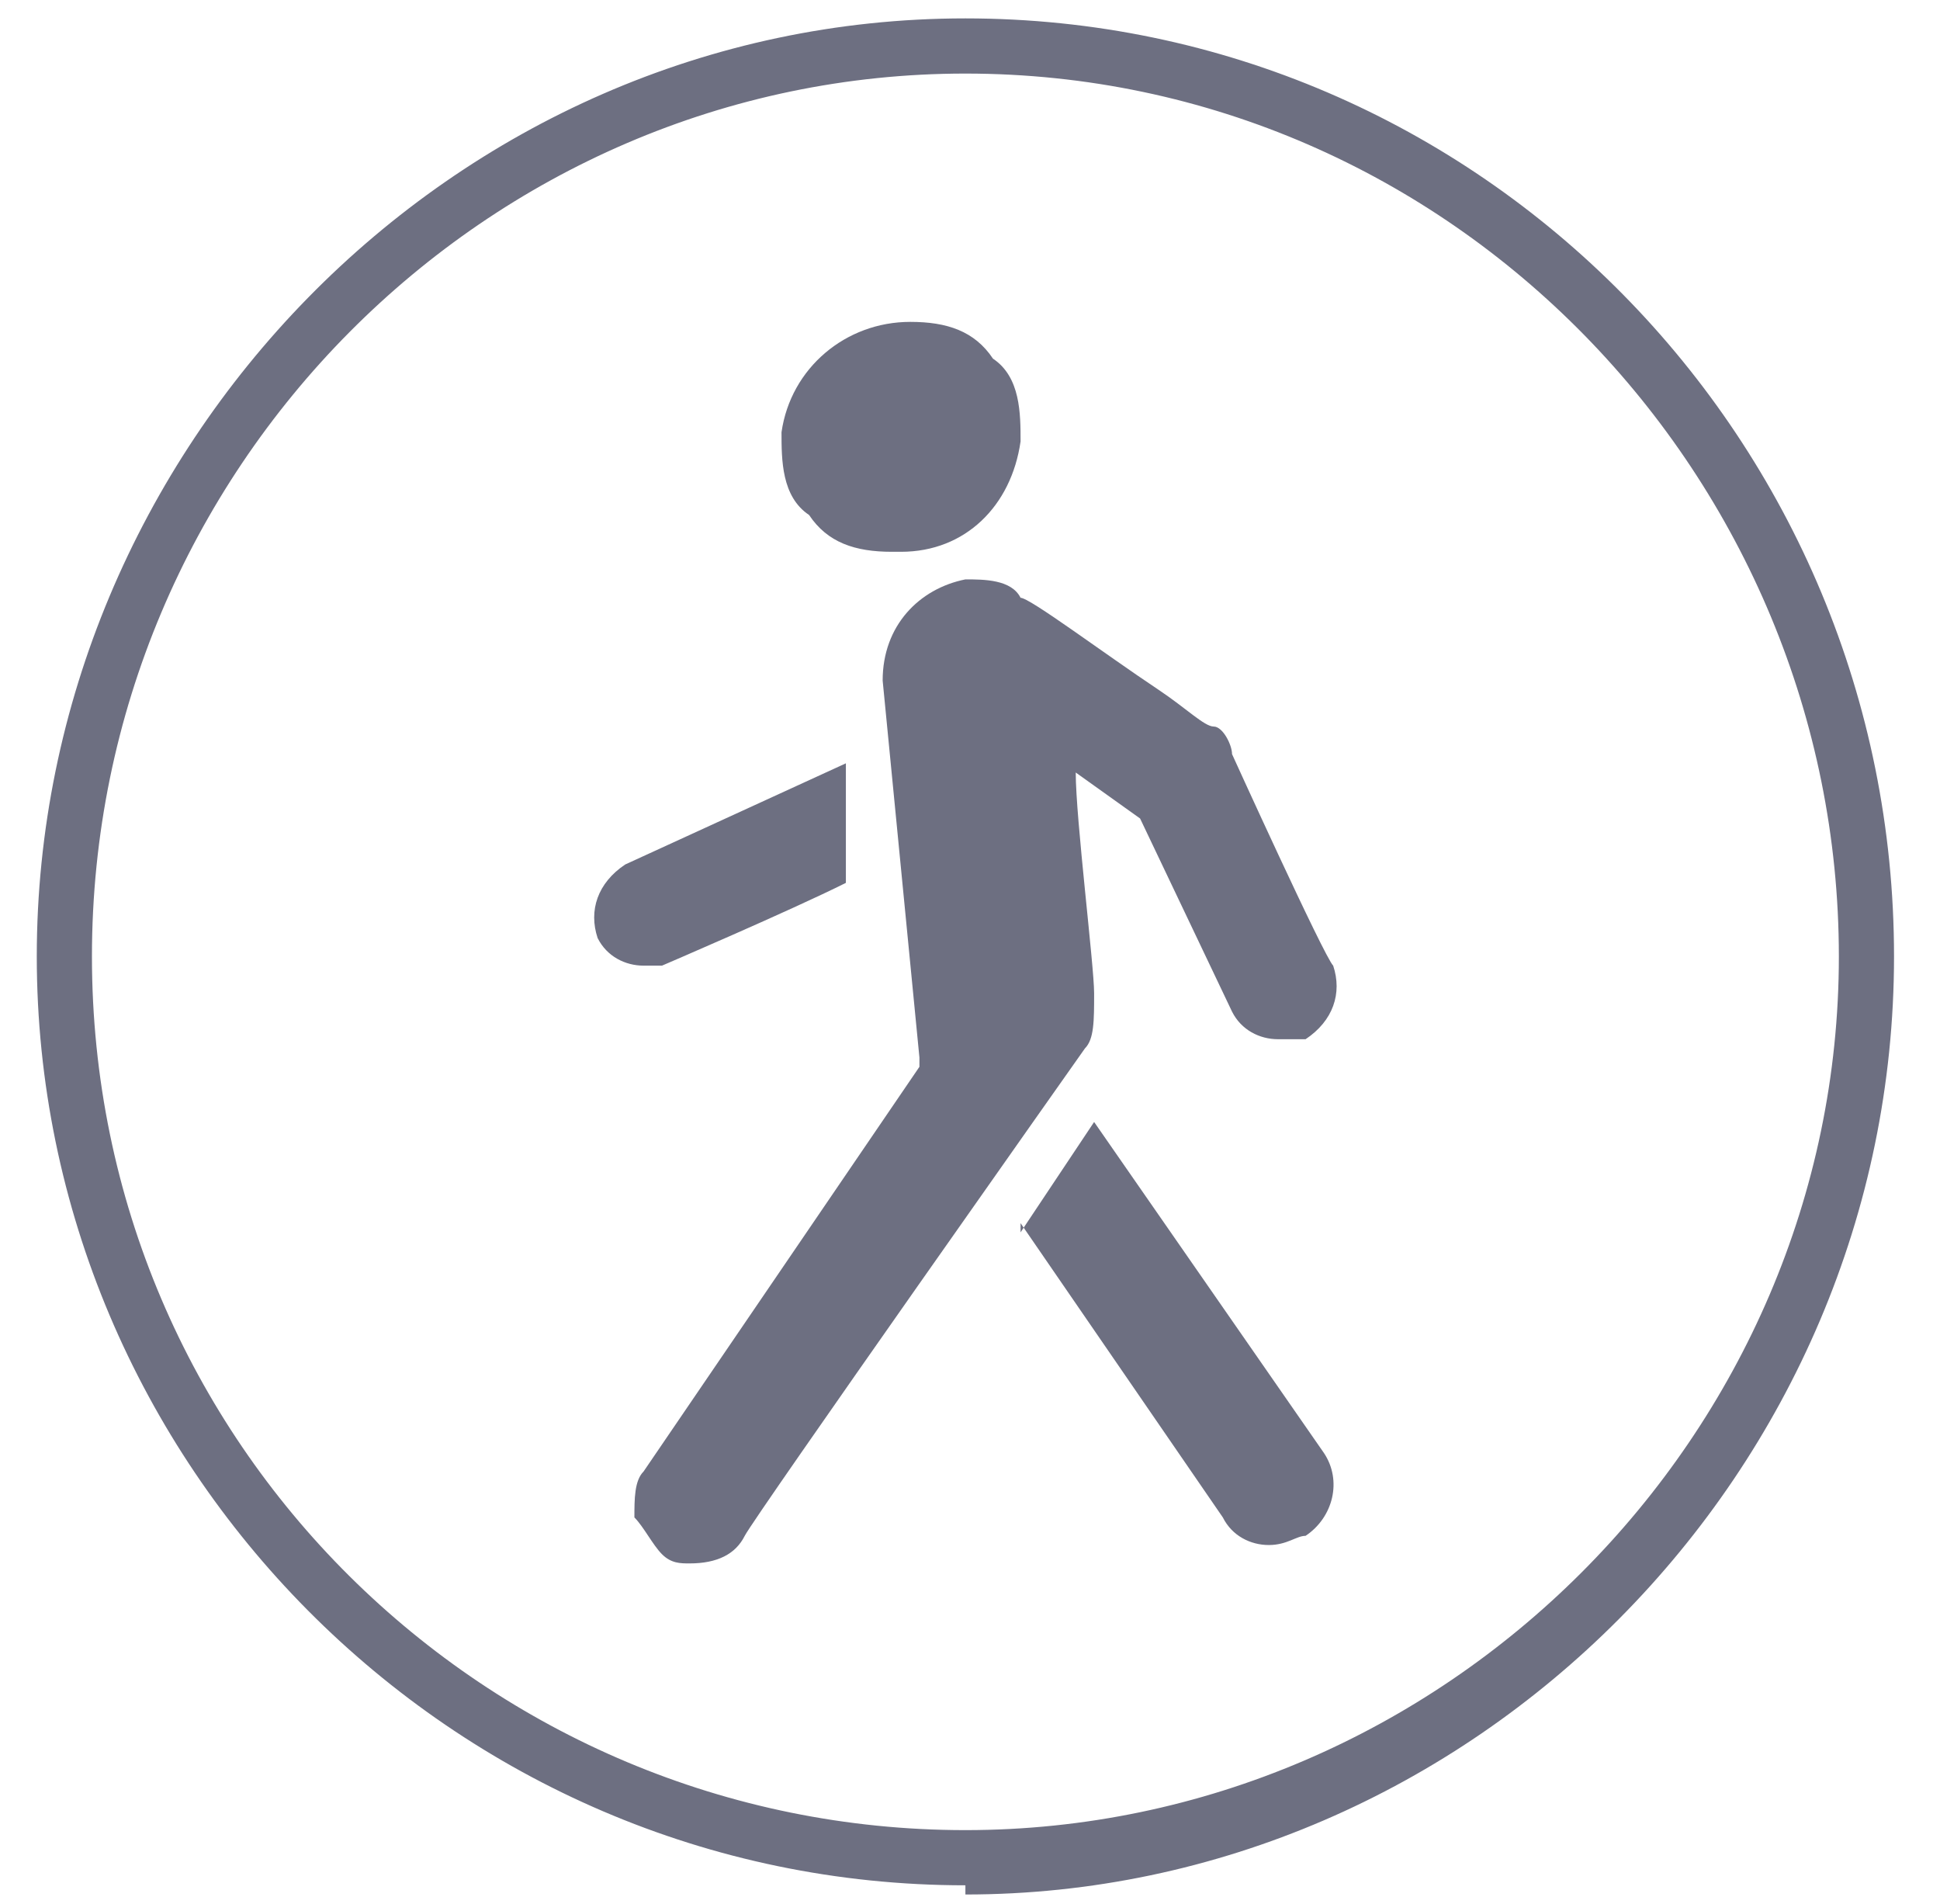 <svg xmlns="http://www.w3.org/2000/svg" id="Layer_1" viewBox="0 0 21.1 20.7"><defs><style>      .st0 {        fill: #6d6f81;      }    </style></defs><path class="st0" d="M10.5,20.5C4.9,20.5.4,15.9.4,10.4S4.9.2,10.5.2s10.1,4.6,10.1,10.2-4.6,10.2-10.1,10.2ZM10.5.8C5.3.8,1,5.1,1,10.4s4.3,9.5,9.5,9.5,9.5-4.3,9.5-9.5S15.8.8,10.5.8Z"></path><path class="st0" d="M9.2,9.6c-.6.3-2,.9-2,.9,0,0-.2,0-.2,0,0,0,0,0,0,0-.2,0-.4-.1-.5-.3-.1-.3,0-.6.3-.8l2.4-1.1v1.2ZM11.1,13.4l.8-1.2,2.5,3.6c.2.3.1.7-.2.9-.1,0-.2.1-.4.1s0,0,0,0c-.2,0-.4-.1-.5-.3l-2.2-3.2ZM10,11.5l-.4-4.1c0-.6.4-1,.9-1.1.2,0,.5,0,.6.2.1,0,.9.6,1.5,1,.3.2.5.4.6.4.1,0,.2.2.2.3,0,0,1,2.2,1.1,2.3.1.3,0,.6-.3.8,0,0-.2,0-.3,0-.2,0-.4-.1-.5-.3l-1-2.1-.7-.5c0,.5.2,2.1.2,2.4,0,.3,0,.5-.1.6,0,0-3.6,5.1-3.7,5.3-.1.2-.3.3-.6.3s0,0,0,0c-.1,0-.2,0-.3-.1-.1-.1-.2-.3-.3-.4,0-.2,0-.4.1-.5l3-4.4ZM11.1,4.8c0-.3,0-.7-.3-.9-.2-.3-.5-.4-.9-.4-.7,0-1.3.5-1.4,1.2,0,.3,0,.7.3.9.2.3.5.4.9.4,0,0,0,0,.1,0,.7,0,1.2-.5,1.3-1.2"></path></svg>